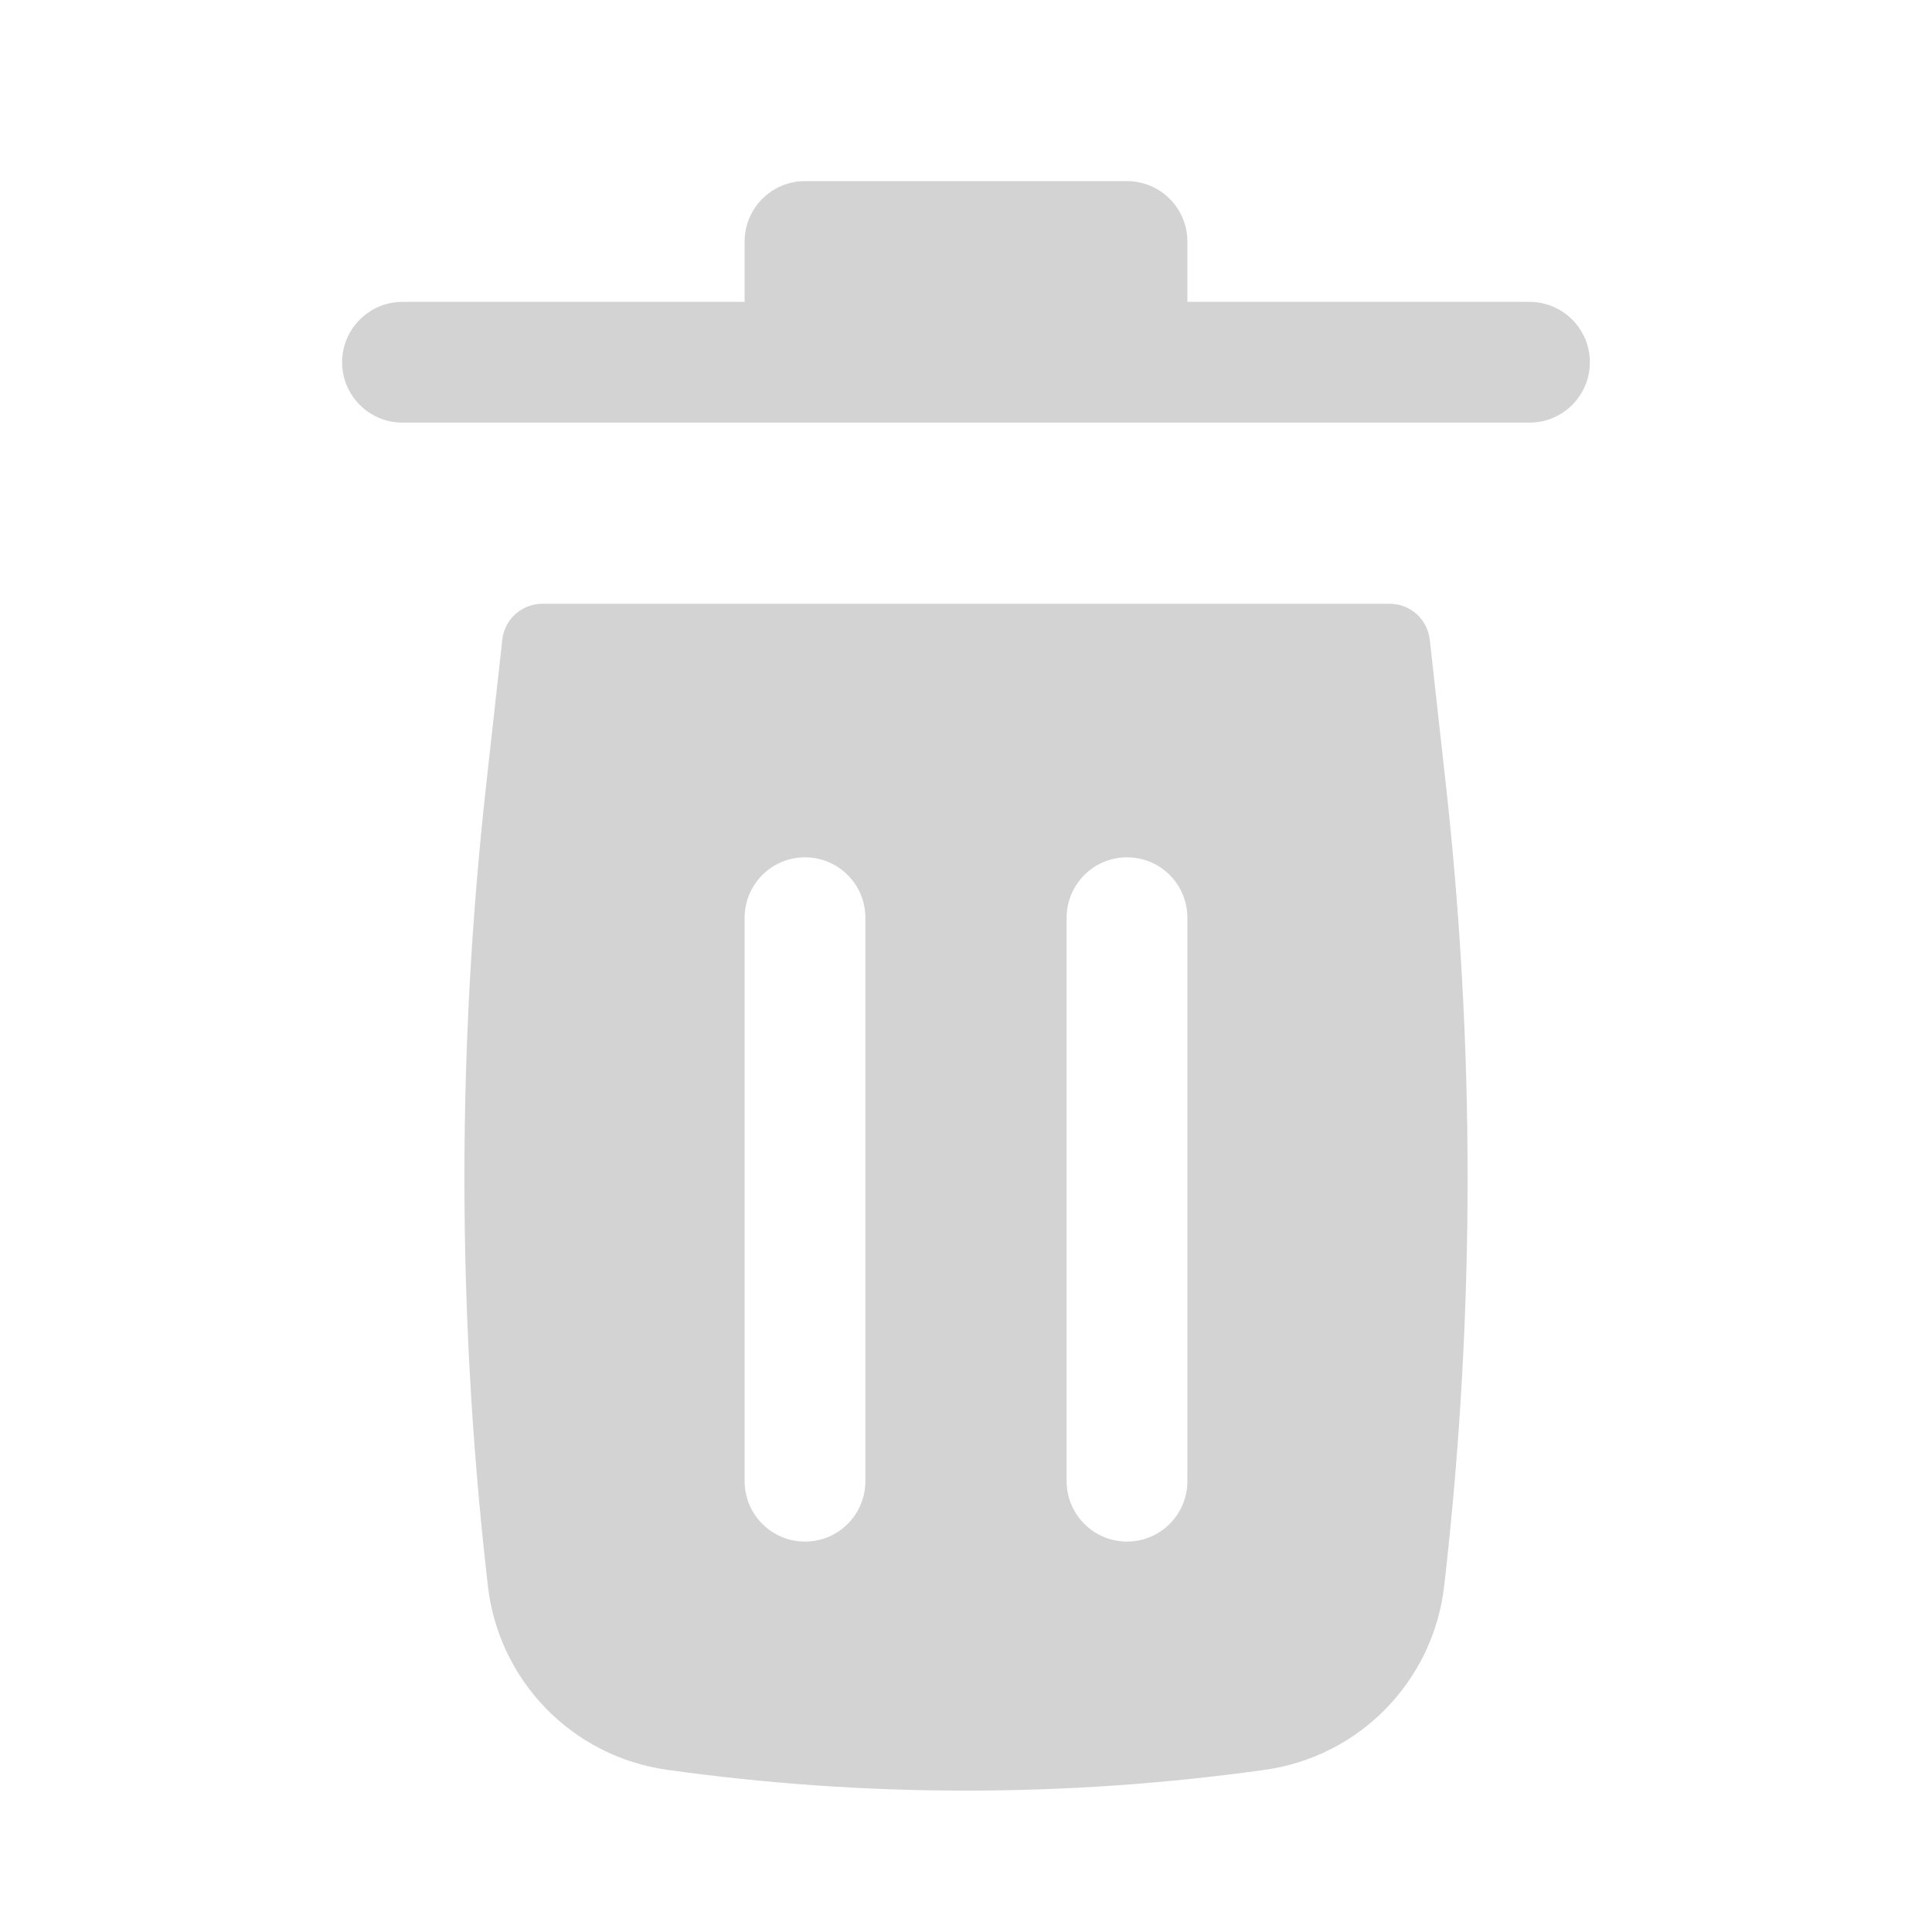 <svg xmlns="http://www.w3.org/2000/svg" fill="none" viewBox="0 0 24 24" height="24" width="24">
<path fill="#D3D3D3" d="M9.25 3C9.25 2.586 9.586 2.25 10 2.25H14C14.414 2.25 14.75 2.586 14.75 3V3.75H19C19.414 3.75 19.75 4.086 19.75 4.5C19.75 4.914 19.414 5.25 19 5.25H5C4.586 5.25 4.25 4.914 4.25 4.5C4.25 4.086 4.586 3.75 5 3.75H9.25V3Z"></path>
<path fill="#D3D3D3" d="M6.24 7.945C6.268 7.692 6.482 7.5 6.737 7.5H17.264C17.518 7.5 17.732 7.692 17.761 7.945L17.961 9.746C18.321 12.993 18.321 16.27 17.961 19.517L17.941 19.694C17.809 20.877 16.893 21.82 15.715 21.985C13.251 22.33 10.75 22.33 8.286 21.985C7.108 21.82 6.191 20.877 6.06 19.694L6.04 19.517C5.679 16.27 5.679 12.993 6.04 9.746L6.24 7.945ZM10.75 11.4C10.75 10.986 10.415 10.65 10 10.65C9.586 10.65 9.25 10.986 9.25 11.4V18.4C9.25 18.814 9.586 19.15 10 19.15C10.415 19.15 10.75 18.814 10.75 18.4V11.4ZM14.75 11.4C14.75 10.986 14.415 10.65 14 10.65C13.586 10.65 13.25 10.986 13.25 11.4V18.4C13.25 18.814 13.586 19.15 14 19.15C14.415 19.15 14.75 18.814 14.75 18.4V11.4Z" clip-rule="evenodd" fill-rule="evenodd"></path>
</svg>

